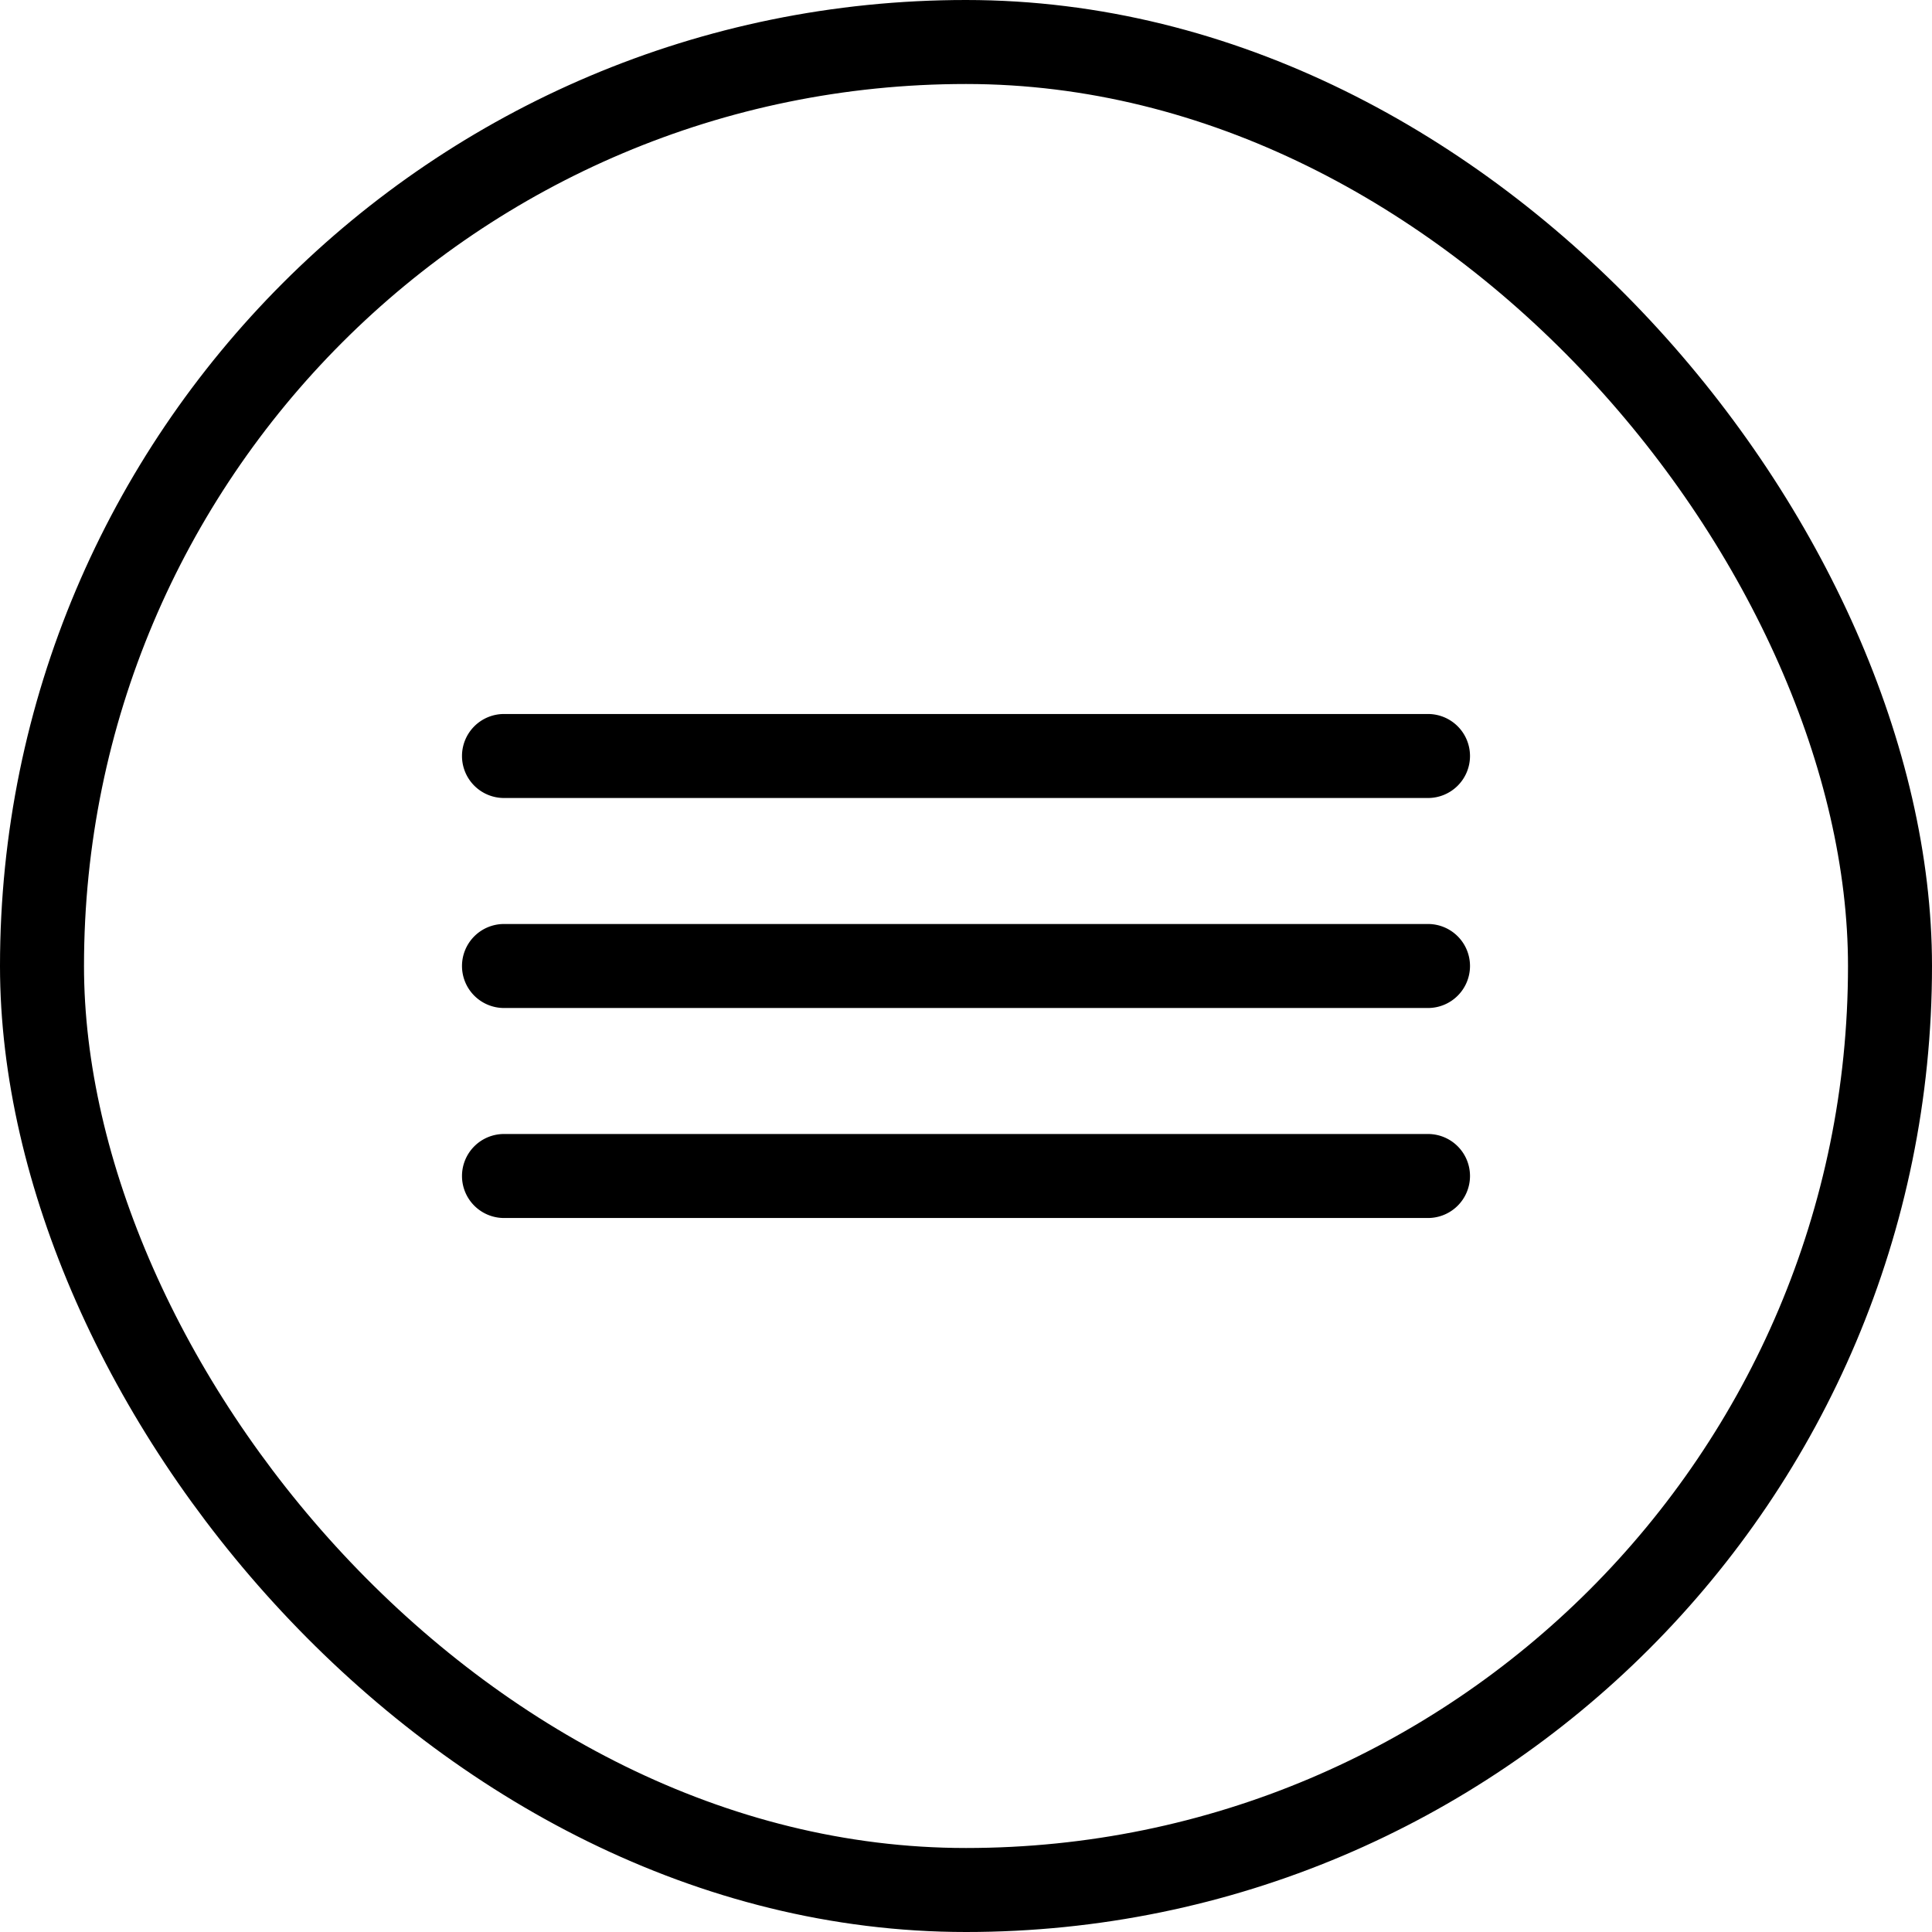 <svg xmlns="http://www.w3.org/2000/svg" width="46" height="46" viewBox="0 0 46 46">
  <g id="Group_101" data-name="Group 101" transform="translate(-298 -15)">
    <g id="Rectangle_4" data-name="Rectangle 4" transform="translate(298 15)" fill="none" stroke="#000" stroke-width="2">
      <rect width="46" height="46" rx="23" stroke="none"/>
      <rect x="1" y="1" width="44" height="44" rx="22" fill="none"/>
    </g>
    <path id="Union_7" data-name="Union 7" d="M-8212-8532a1,1,0,0,1-1-1,1,1,0,0,1,1-1h22a1,1,0,0,1,1,1,1,1,0,0,1-1,1Zm0-5a1,1,0,0,1-1-1,1,1,0,0,1,1-1h22a1,1,0,0,1,1,1,1,1,0,0,1-1,1Zm0-5a1,1,0,0,1-1-1,1,1,0,0,1,1-1h22a1,1,0,0,1,1,1,1,1,0,0,1-1,1Z" transform="translate(8522 8576)" fill="#000"/>
  </g>
</svg>
